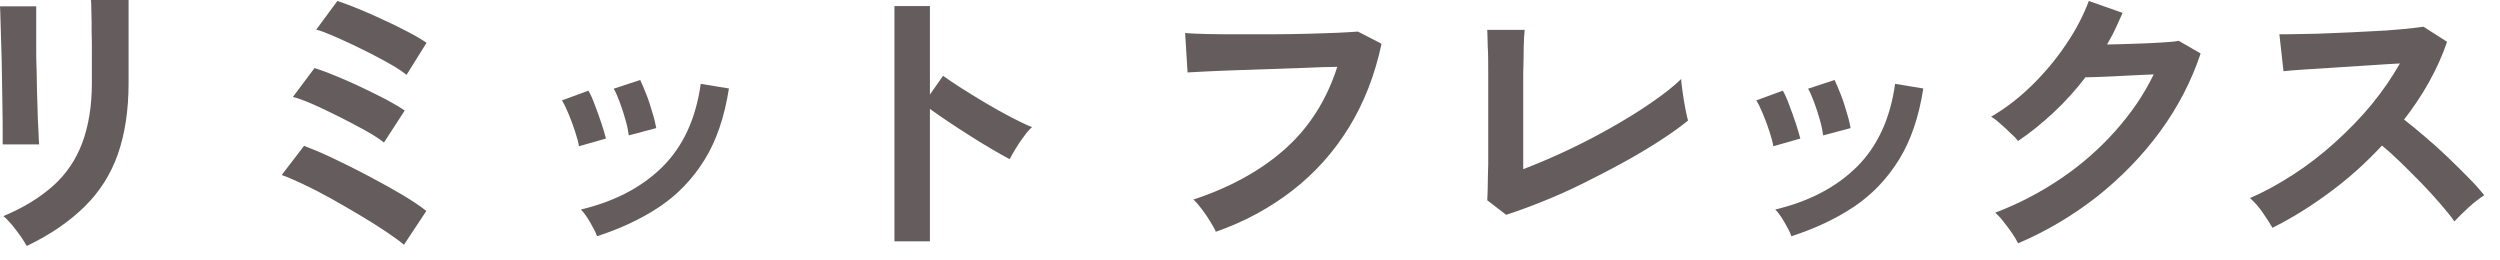 <svg width="144" height="15" viewBox="0 0 144 15" fill="none" xmlns="http://www.w3.org/2000/svg">
<g clip-path="url(#clip0_108_2892)">
<path d="M0.154 8.344C0.154 8.246 0.154 7.994 0.154 7.602C0.154 7.21 0.154 6.72 0.14 6.146C0.126 5.572 0.126 4.97 0.112 4.354C0.112 3.724 0.084 3.122 0.07 2.562C0.056 1.988 0.042 1.512 0.028 1.106C0.028 0.714 0 0.462 0 0.364H2.086V1.134C2.086 1.526 2.086 2.002 2.086 2.548C2.086 3.108 2.086 3.682 2.114 4.284C2.114 4.886 2.142 5.474 2.156 6.034C2.17 6.594 2.184 7.084 2.212 7.49C2.226 7.896 2.24 8.176 2.254 8.316H0.154V8.344ZM1.54 14.168C1.456 14.014 1.344 13.832 1.19 13.608C1.036 13.384 0.868 13.188 0.7 12.964C0.518 12.754 0.35 12.572 0.196 12.446C1.344 11.97 2.296 11.382 3.052 10.71C3.808 10.038 4.368 9.212 4.732 8.246C5.096 7.28 5.292 6.118 5.292 4.774V4.004C5.292 3.752 5.292 3.444 5.292 3.052C5.292 2.66 5.292 2.254 5.278 1.848C5.278 1.428 5.278 1.064 5.264 0.728C5.25 0.392 5.264 0.154 5.236 0H7.406V4.788C7.406 6.356 7.196 7.714 6.79 8.876C6.384 10.038 5.74 11.046 4.872 11.9C4.004 12.754 2.912 13.51 1.568 14.154L1.54 14.168Z" fill="#645C5D"/>
<path d="M23.268 14.098C23.044 13.902 22.708 13.664 22.274 13.37C21.84 13.076 21.336 12.754 20.79 12.432C20.23 12.096 19.67 11.774 19.096 11.452C18.522 11.13 17.976 10.85 17.472 10.612C16.968 10.374 16.548 10.192 16.226 10.08L17.514 8.4C17.99 8.582 18.564 8.82 19.208 9.128C19.852 9.436 20.51 9.758 21.196 10.122C21.882 10.486 22.512 10.836 23.114 11.186C23.702 11.536 24.192 11.858 24.556 12.152L23.268 14.098ZM22.106 8.204C21.868 8.008 21.518 7.784 21.07 7.532C20.608 7.28 20.118 7.014 19.586 6.748C19.054 6.482 18.55 6.244 18.06 6.02C17.57 5.81 17.178 5.656 16.87 5.586L18.116 3.92C18.48 4.032 18.886 4.186 19.362 4.382C19.838 4.578 20.314 4.788 20.818 5.026C21.322 5.264 21.784 5.502 22.232 5.726C22.68 5.964 23.03 6.174 23.31 6.37L22.12 8.204H22.106ZM23.422 4.312C23.24 4.172 22.988 3.99 22.652 3.794C22.316 3.598 21.938 3.388 21.532 3.178C21.112 2.968 20.706 2.758 20.286 2.562C19.866 2.366 19.474 2.184 19.11 2.03C18.746 1.876 18.452 1.764 18.214 1.708L19.432 0.056C19.782 0.168 20.188 0.322 20.664 0.518C21.14 0.714 21.63 0.924 22.12 1.162C22.624 1.386 23.086 1.624 23.52 1.848C23.954 2.072 24.304 2.282 24.57 2.464L23.408 4.326L23.422 4.312Z" fill="#645C5D"/>
<path d="M33.348 8.428C33.32 8.204 33.236 7.924 33.124 7.574C33.012 7.224 32.886 6.888 32.746 6.552C32.606 6.216 32.48 5.964 32.368 5.782L33.894 5.222C34.006 5.418 34.132 5.684 34.258 6.034C34.384 6.384 34.524 6.734 34.636 7.084C34.748 7.434 34.846 7.742 34.902 7.98L33.334 8.428H33.348ZM34.384 13.594C34.3 13.356 34.16 13.09 33.978 12.782C33.796 12.474 33.628 12.236 33.46 12.068C35.392 11.606 36.96 10.794 38.15 9.618C39.34 8.442 40.082 6.846 40.362 4.83L41.986 5.096C41.734 6.72 41.272 8.092 40.586 9.198C39.9 10.304 39.032 11.214 37.982 11.914C36.932 12.614 35.728 13.174 34.384 13.608V13.594ZM36.218 7.798C36.19 7.574 36.134 7.28 36.036 6.93C35.938 6.58 35.826 6.23 35.7 5.894C35.574 5.558 35.462 5.292 35.35 5.11L36.876 4.606C36.974 4.802 37.086 5.082 37.226 5.432C37.366 5.782 37.478 6.132 37.576 6.482C37.688 6.832 37.758 7.14 37.8 7.378L36.218 7.798Z" fill="#645C5D"/>
<path d="M51.52 13.888V0.35H53.563V5.446L54.319 4.368C54.586 4.564 54.95 4.802 55.383 5.082C55.831 5.362 56.294 5.656 56.797 5.95C57.301 6.244 57.791 6.524 58.254 6.762C58.715 7 59.121 7.196 59.444 7.322C59.303 7.448 59.15 7.616 58.981 7.854C58.813 8.078 58.645 8.316 58.505 8.554C58.365 8.792 58.239 9.002 58.156 9.17C57.889 9.03 57.553 8.834 57.161 8.61C56.77 8.386 56.349 8.12 55.901 7.84C55.453 7.56 55.033 7.28 54.627 7.014C54.221 6.734 53.858 6.496 53.563 6.272V13.902H51.52V13.888Z" fill="#645C5D"/>
<path d="M70.028 13.328C69.958 13.188 69.86 12.992 69.706 12.754C69.566 12.516 69.398 12.278 69.23 12.054C69.062 11.83 68.894 11.634 68.74 11.494C70.868 10.794 72.632 9.814 74.018 8.582C75.404 7.35 76.412 5.768 77.028 3.85C76.496 3.85 75.908 3.878 75.236 3.906C74.564 3.934 73.878 3.948 73.178 3.976C72.478 4.004 71.806 4.018 71.162 4.046C70.518 4.074 69.958 4.088 69.468 4.116C68.992 4.144 68.628 4.158 68.404 4.172L68.263 1.904C68.585 1.932 69.019 1.946 69.537 1.96C70.055 1.974 70.644 1.974 71.287 1.974C71.931 1.974 72.59 1.974 73.276 1.974C73.948 1.974 74.606 1.96 75.25 1.946C75.894 1.932 76.468 1.904 76.986 1.89C77.504 1.862 77.91 1.848 78.218 1.82L79.576 2.52C79.198 4.312 78.568 5.922 77.7 7.336C76.832 8.75 75.74 9.968 74.438 10.976C73.135 11.984 71.665 12.782 70.013 13.356L70.028 13.328Z" fill="#645C5D"/>
<path d="M86.758 12.376L85.666 11.536C85.666 11.396 85.694 11.144 85.694 10.78C85.694 10.416 85.708 9.968 85.722 9.45C85.722 8.932 85.722 8.372 85.722 7.784V6.006C85.722 5.362 85.722 4.746 85.722 4.172C85.722 3.598 85.722 3.094 85.694 2.66C85.694 2.226 85.666 1.918 85.666 1.722H87.822C87.794 1.918 87.78 2.254 87.766 2.702C87.766 3.15 87.752 3.654 87.738 4.214C87.738 4.774 87.738 5.334 87.738 5.908V9.744C88.508 9.45 89.334 9.1 90.202 8.694C91.07 8.288 91.938 7.84 92.778 7.364C93.618 6.888 94.402 6.412 95.102 5.922C95.802 5.446 96.39 4.984 96.838 4.55C96.838 4.746 96.88 4.998 96.922 5.32C96.964 5.642 97.02 5.95 97.076 6.258C97.132 6.566 97.188 6.79 97.23 6.944C96.782 7.308 96.236 7.7 95.606 8.106C94.976 8.512 94.276 8.932 93.534 9.338C92.778 9.758 92.008 10.15 91.224 10.542C90.44 10.934 89.656 11.284 88.886 11.592C88.116 11.9 87.402 12.166 86.744 12.376H86.758Z" fill="#645C5D"/>
<path d="M102.144 8.428C102.116 8.204 102.032 7.924 101.92 7.574C101.808 7.224 101.682 6.888 101.542 6.552C101.402 6.216 101.276 5.964 101.164 5.782L102.69 5.222C102.802 5.418 102.928 5.684 103.054 6.034C103.18 6.384 103.32 6.734 103.432 7.084C103.544 7.434 103.642 7.742 103.698 7.98L102.13 8.428H102.144ZM103.18 13.594C103.096 13.356 102.956 13.09 102.774 12.782C102.592 12.474 102.424 12.236 102.256 12.068C104.188 11.606 105.756 10.794 106.946 9.618C108.136 8.442 108.878 6.846 109.158 4.83L110.782 5.096C110.53 6.72 110.068 8.092 109.382 9.198C108.696 10.304 107.828 11.214 106.778 11.914C105.728 12.614 104.524 13.174 103.18 13.608V13.594ZM105.014 7.798C104.986 7.574 104.93 7.28 104.832 6.93C104.734 6.58 104.622 6.23 104.496 5.894C104.37 5.558 104.258 5.292 104.146 5.11L105.672 4.606C105.77 4.802 105.882 5.082 106.022 5.432C106.162 5.782 106.274 6.132 106.372 6.482C106.484 6.832 106.554 7.14 106.596 7.378L105.014 7.798Z" fill="#645C5D"/>
<path d="M116.242 14.014C116.158 13.846 116.046 13.65 115.892 13.426C115.738 13.202 115.57 12.978 115.402 12.768C115.234 12.544 115.066 12.376 114.926 12.25C116.284 11.732 117.544 11.074 118.72 10.276C119.896 9.478 120.932 8.568 121.842 7.546C122.752 6.524 123.494 5.446 124.054 4.284C123.578 4.312 123.088 4.326 122.556 4.354C122.024 4.382 121.534 4.41 121.1 4.424C120.666 4.438 120.344 4.452 120.12 4.452C119.574 5.166 118.972 5.838 118.314 6.454C117.656 7.07 116.97 7.63 116.242 8.12C116.144 7.994 116.004 7.84 115.808 7.672C115.626 7.49 115.43 7.308 115.234 7.14C115.038 6.958 114.856 6.818 114.688 6.72C115.514 6.244 116.298 5.642 117.04 4.914C117.782 4.186 118.44 3.402 119 2.562C119.574 1.722 120.008 0.882 120.316 0.056L122.262 0.742C122.122 1.05 121.982 1.358 121.842 1.666C121.702 1.974 121.534 2.268 121.366 2.562C121.842 2.562 122.374 2.534 122.934 2.52C123.494 2.506 124.012 2.478 124.488 2.45C124.964 2.422 125.3 2.394 125.496 2.352L126.756 3.08C126.224 4.676 125.454 6.16 124.432 7.56C123.41 8.96 122.192 10.206 120.806 11.312C119.406 12.404 117.894 13.314 116.242 14.014Z" fill="#645C5D"/>
<path d="M130.9 13.132C130.76 12.88 130.564 12.586 130.326 12.236C130.088 11.886 129.836 11.62 129.598 11.41C130.438 11.046 131.278 10.584 132.118 10.038C132.958 9.492 133.756 8.876 134.526 8.176C135.296 7.476 135.996 6.762 136.626 5.992C137.256 5.222 137.788 4.438 138.236 3.654C137.69 3.682 137.088 3.724 136.43 3.766C135.772 3.808 135.128 3.85 134.484 3.892C133.84 3.934 133.252 3.976 132.734 4.004C132.216 4.032 131.81 4.074 131.53 4.102L131.292 1.974C131.572 1.974 131.992 1.974 132.552 1.96C133.112 1.96 133.742 1.932 134.428 1.904C135.128 1.876 135.814 1.848 136.5 1.806C137.186 1.778 137.816 1.736 138.362 1.68C138.922 1.624 139.328 1.582 139.594 1.54L140.952 2.408C140.686 3.192 140.336 3.962 139.916 4.718C139.496 5.474 139.006 6.202 138.474 6.888C138.866 7.196 139.286 7.532 139.72 7.91C140.168 8.288 140.602 8.68 141.022 9.086C141.442 9.492 141.834 9.87 142.198 10.248C142.562 10.612 142.856 10.948 143.094 11.242C142.814 11.424 142.52 11.648 142.198 11.942C141.89 12.222 141.61 12.502 141.372 12.754C141.162 12.446 140.882 12.11 140.546 11.718C140.21 11.326 139.846 10.934 139.468 10.542C139.076 10.15 138.698 9.758 138.306 9.38C137.914 9.002 137.55 8.666 137.2 8.386C136.276 9.38 135.268 10.29 134.176 11.088C133.084 11.9 131.992 12.572 130.9 13.118V13.132Z" fill="#645C5D"/>
</g>
<defs>
<clipPath id="clip0_108_2892">
<rect width="143.108" height="14.168" fill="white"/>
</clipPath>
</defs>
</svg>
